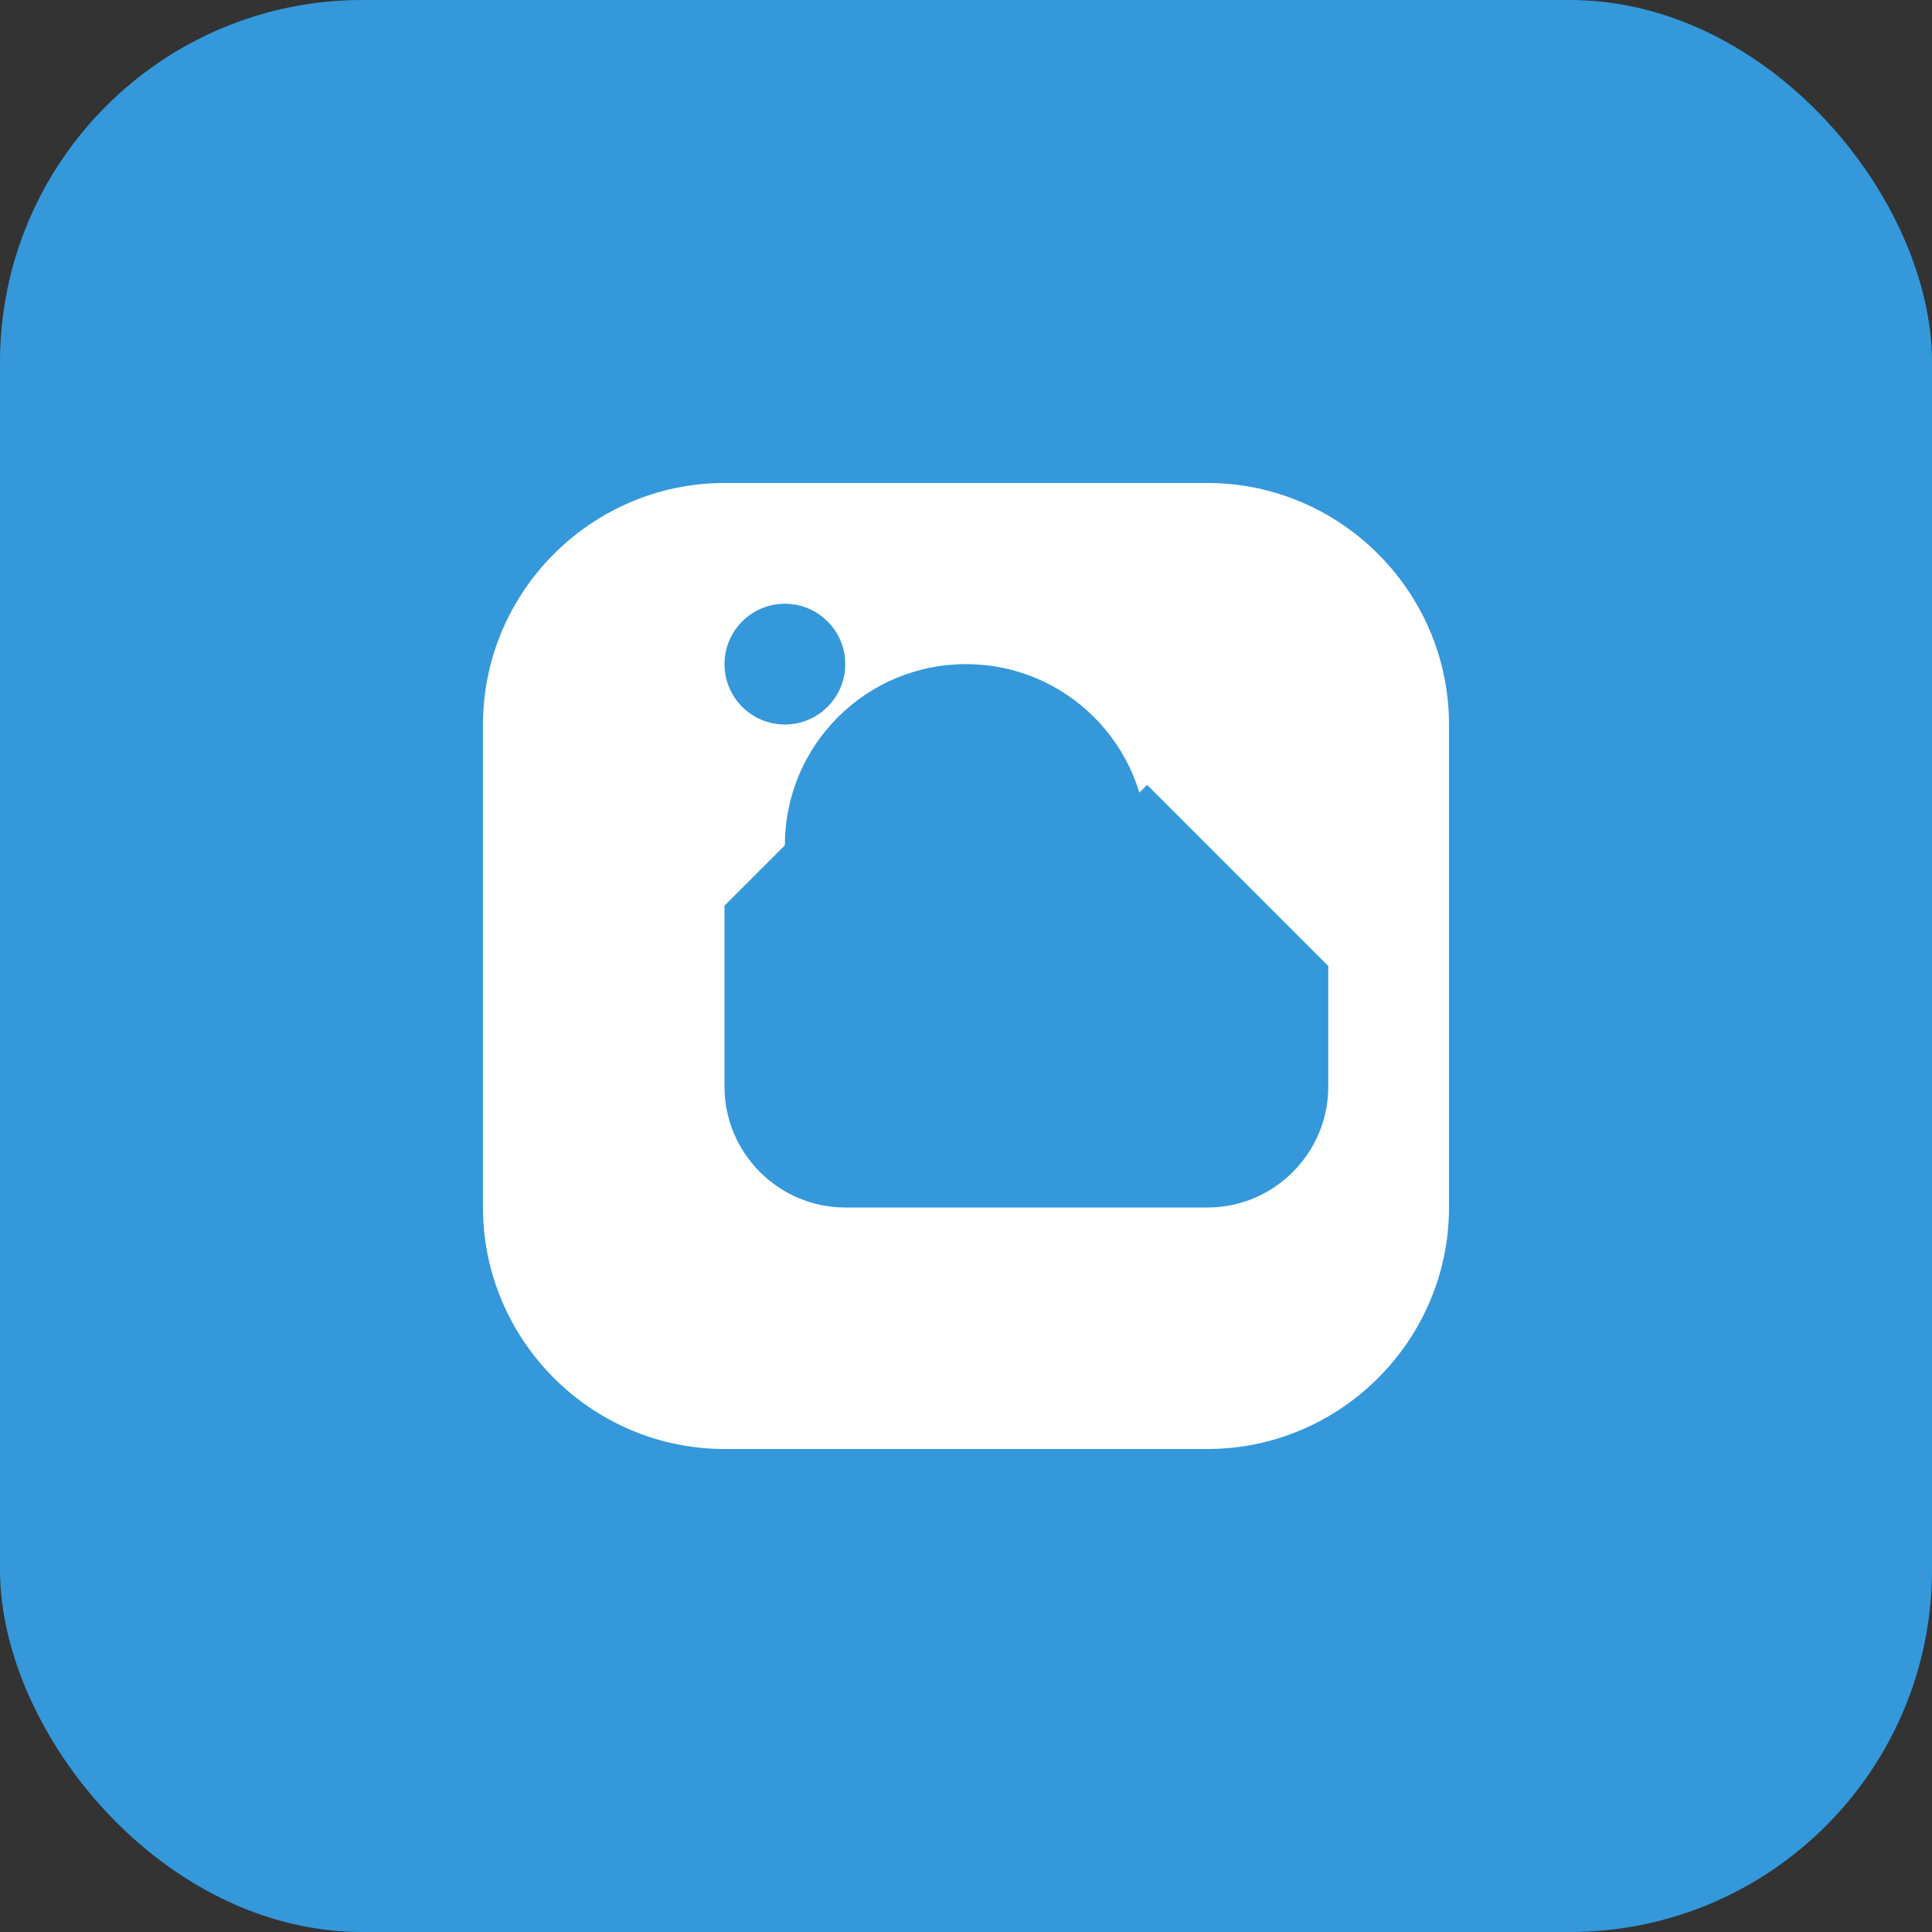 <svg width="32" height="32" viewBox="0 0 32 32" fill="none" xmlns="http://www.w3.org/2000/svg">
  <rect x="0" y="0" width="32" height="32" fill="#333333" stroke="none"/>
  <rect width="32" height="32" rx="6" fill="#3498db"/>
  <path d="M8 12c0-2.2 1.8-4 4-4h8c2.2 0 4 1.8 4 4v8c0 2.2-1.8 4-4 4h-8c-2.2 0-4-1.8-4-4v-8z" fill="white"/>
  <circle cx="16" cy="14" r="3" fill="#3498db"/>
  <path d="M12 20h8c1.1 0 2-.9 2-2v-2l-3-3-2 2-3-2-2 2v3c0 1.1.9 2 2 2z" fill="#3498db"/>
  <circle cx="13" cy="11" r="1" fill="#3498db"/>
</svg>
